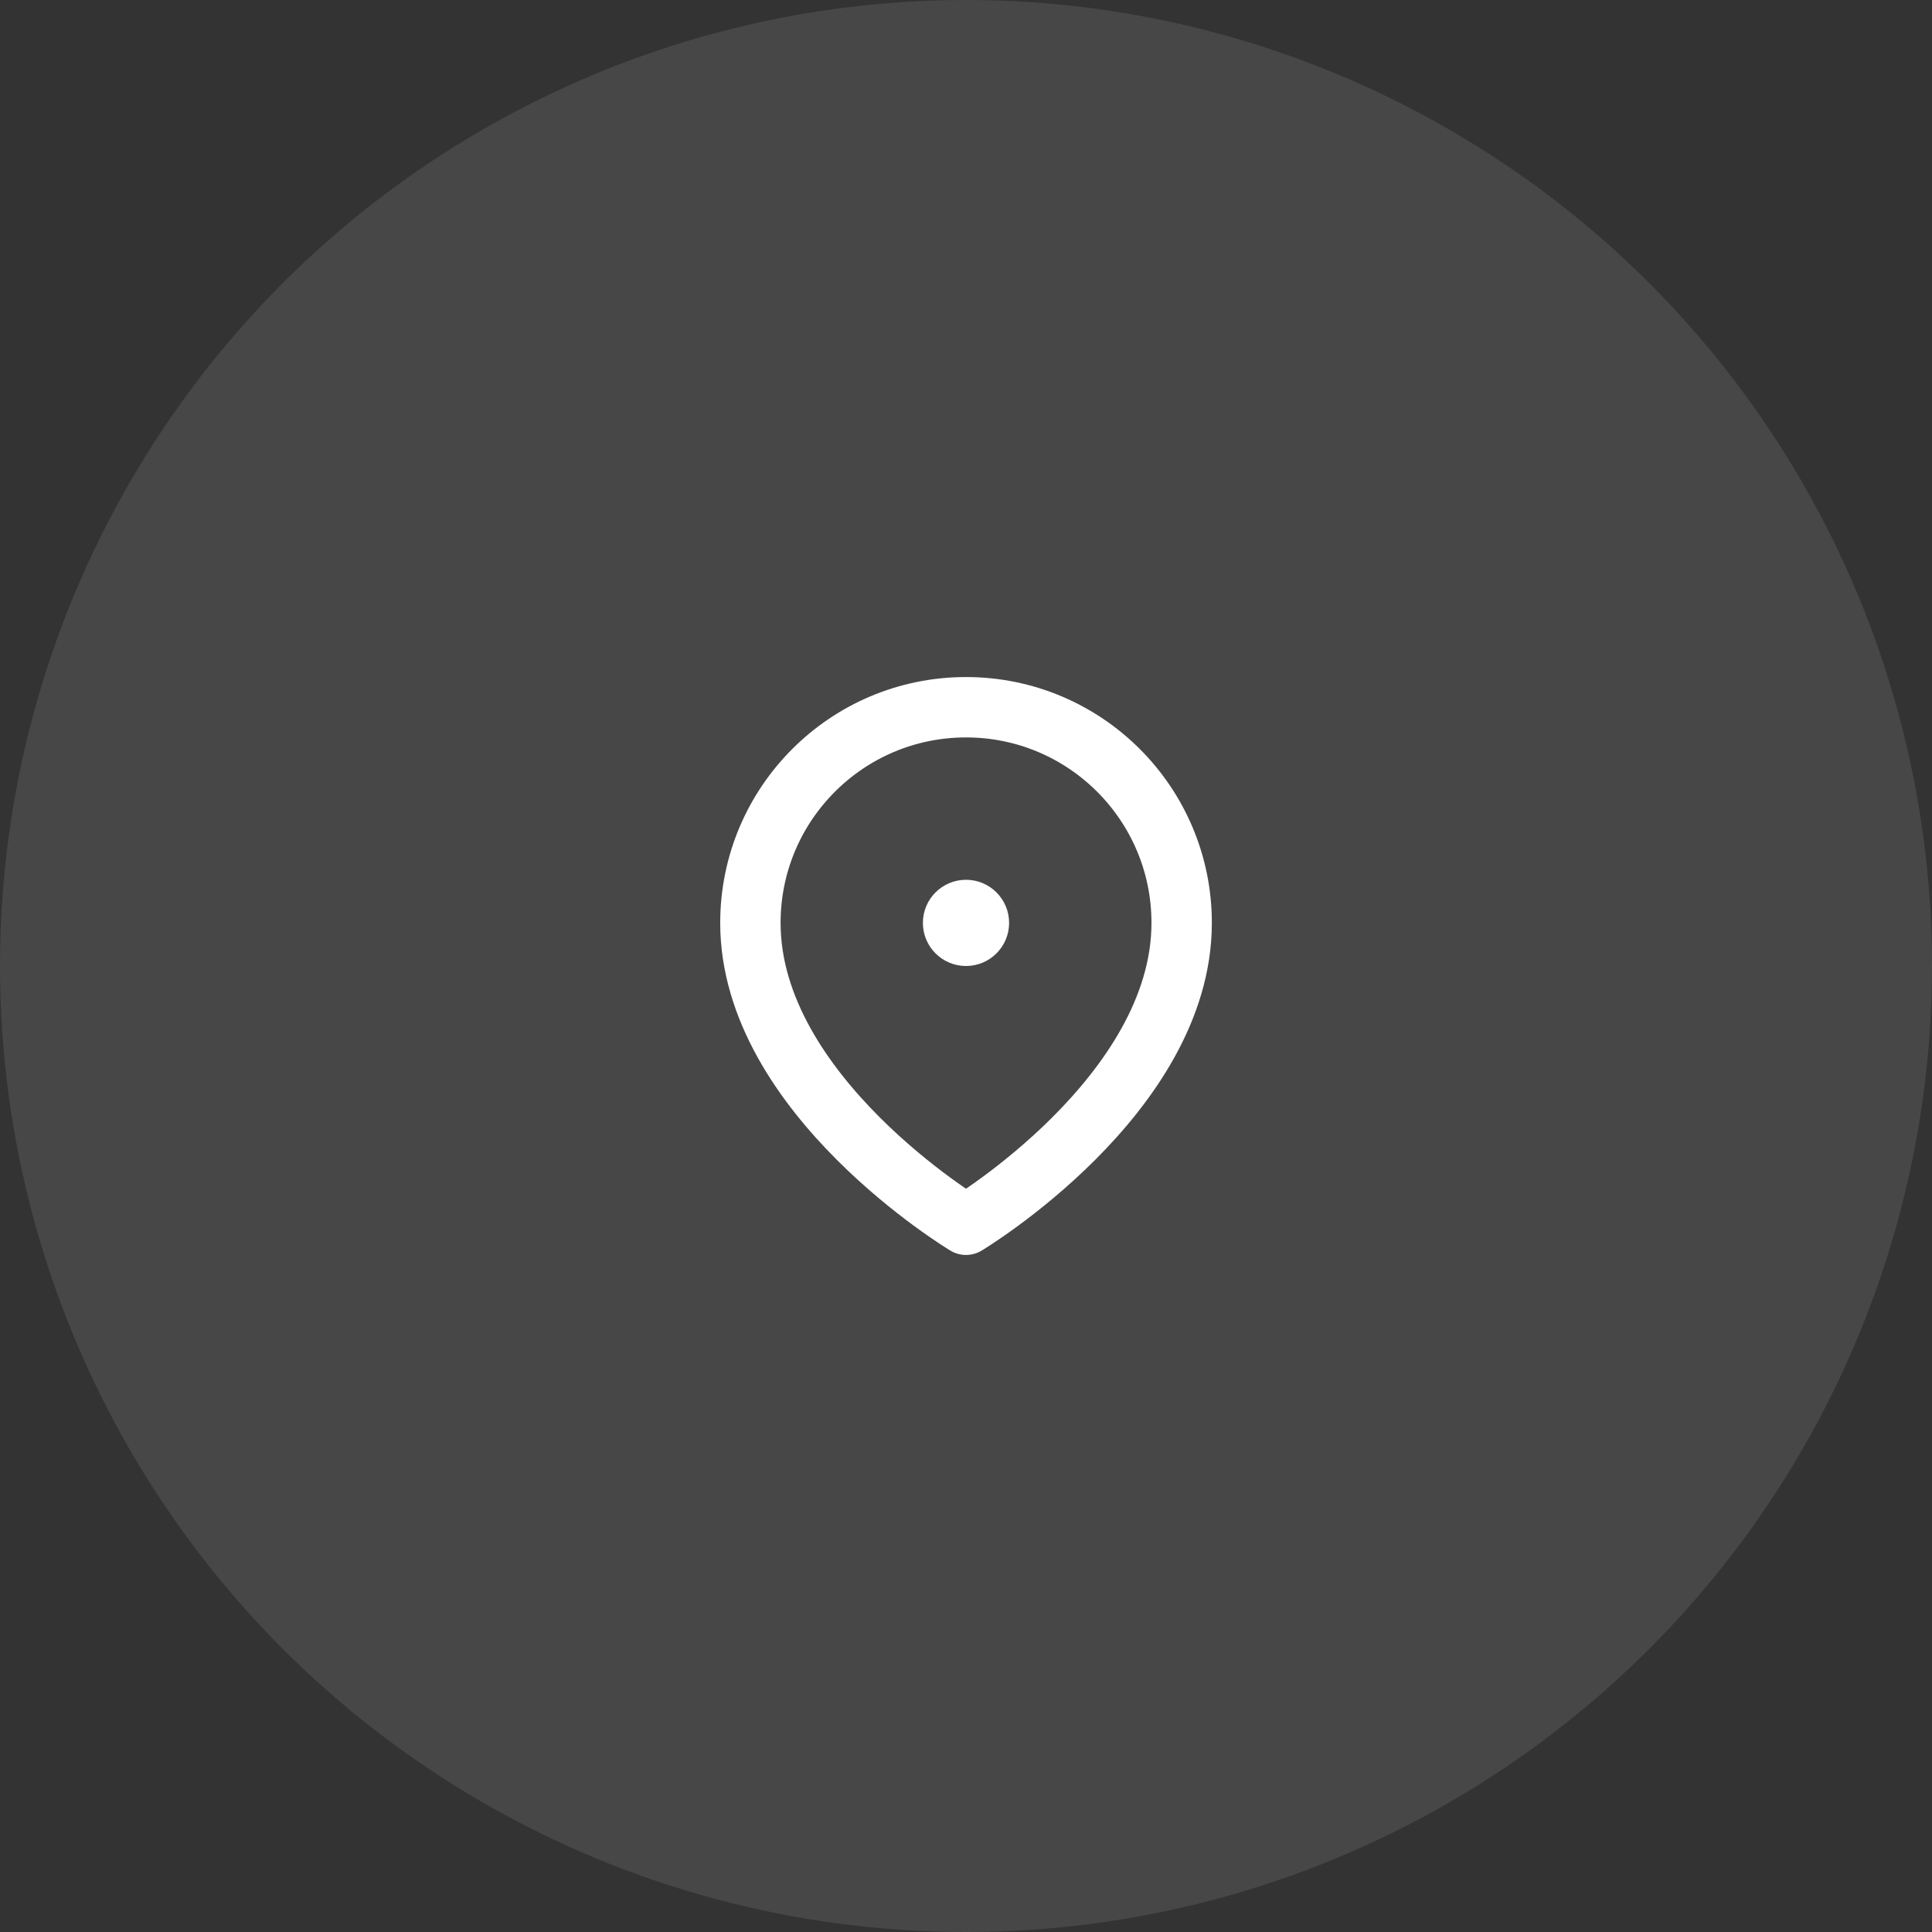 <svg width="32" height="32" viewBox="0 0 32 32" fill="none" xmlns="http://www.w3.org/2000/svg">
<rect x="0" y="0" width="32" height="32" fill="#333333" stroke="none"/>
<circle cx="16" cy="16" r="16" fill="white" fill-opacity="0.1"/>
<path d="M19.572 15.286C19.572 18.143 16 20.286 16 20.286C16 20.286 12.429 18.143 12.429 15.286C12.429 13.313 14.028 11.714 16 11.714C17.973 11.714 19.572 13.313 19.572 15.286Z" stroke="white" stroke-linecap="round" stroke-linejoin="round"/>
<ellipse cx="16" cy="15.286" rx="0.714" ry="0.714" fill="white"/>
</svg>
